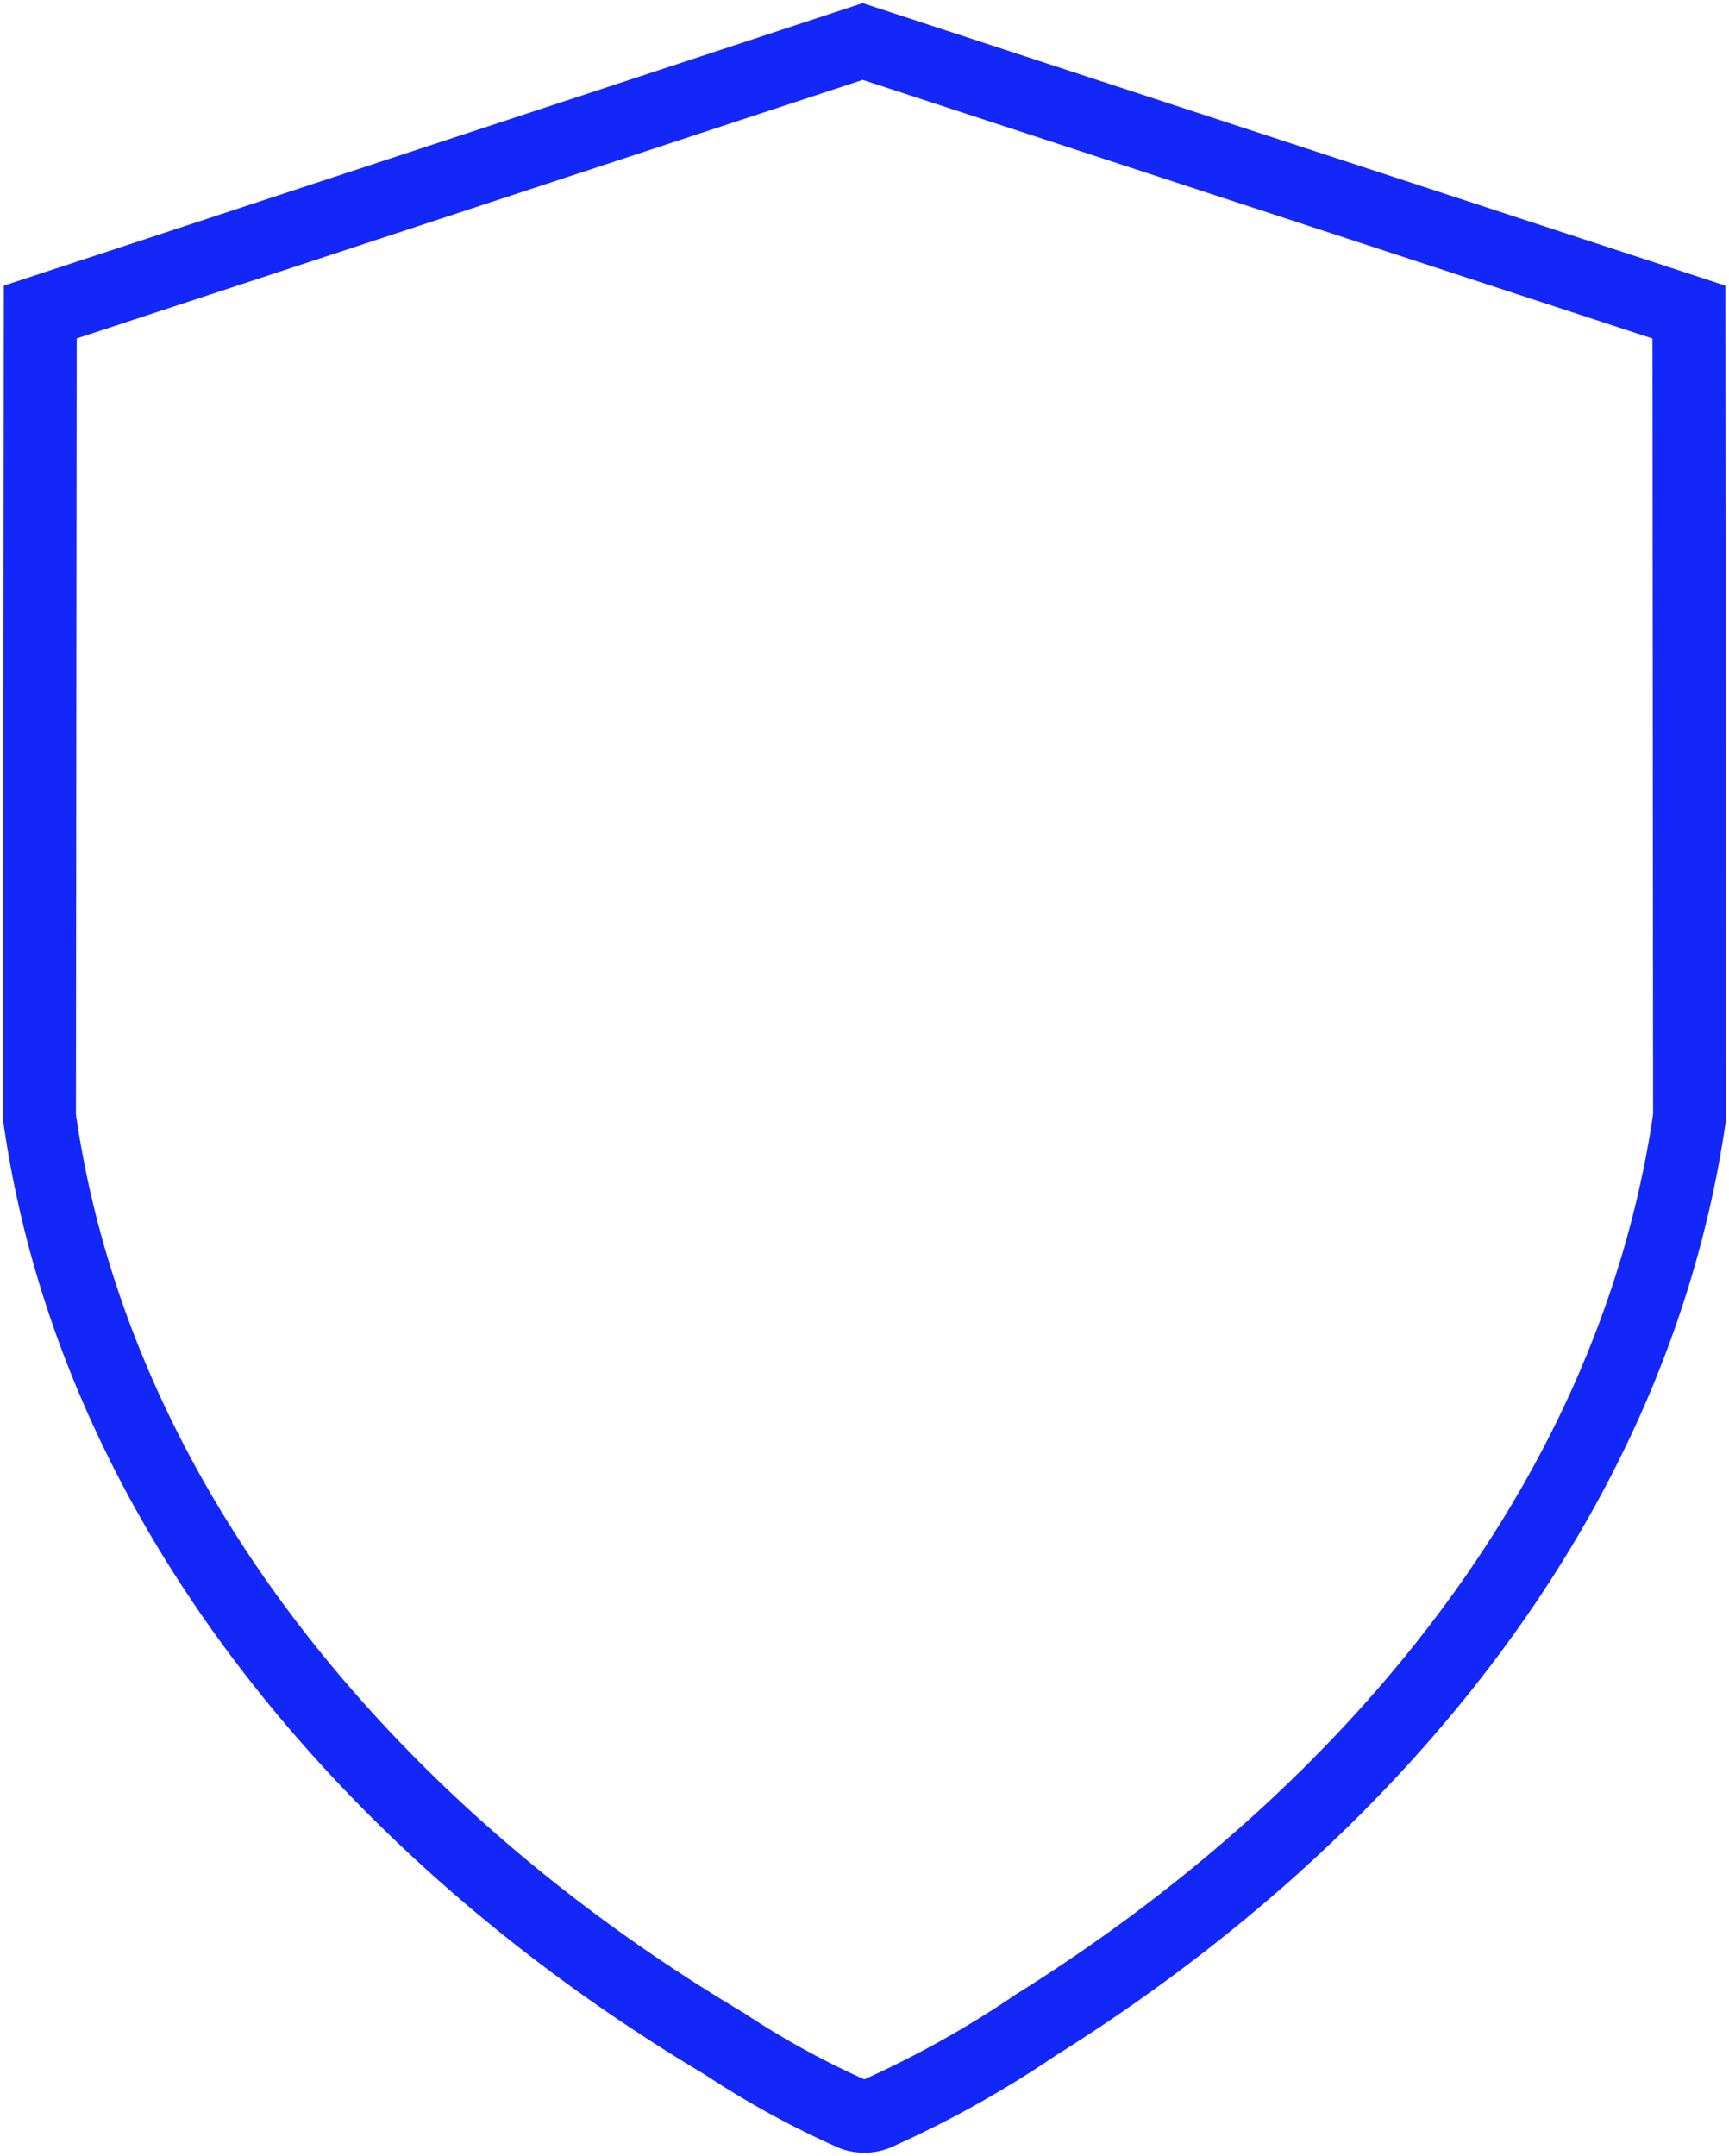 <svg id="Group_40" data-name="Group 40" xmlns="http://www.w3.org/2000/svg" xmlns:xlink="http://www.w3.org/1999/xlink" width="47.414" height="59.112" viewBox="0 0 47.414 59.112">
  <defs>
    <clipPath id="clip-path">
      <rect id="Rectangle_54" data-name="Rectangle 54" width="47.414" height="59.113" fill="none" stroke="#1427f9" stroke-width="2"/>
    </clipPath>
  </defs>
  <g id="Group_39" data-name="Group 39" transform="translate(0 0)" clip-path="url(#clip-path)">
    <path id="Path_26" data-name="Path 26" d="M45.482,7.681,22.825.263.272,7.681.25,29.754c1.567,11.011,9.517,19.9,18.784,25.41A23.911,23.911,0,0,0,22.57,57.1a.9.9,0,0,0,.718-.052,28.433,28.433,0,0,0,4.285-2.4C36.484,49.075,43.942,40.475,45.5,29.754Z" transform="translate(0.832 0.875)" fill="none" stroke="#1427f9" stroke-miterlimit="10" stroke-width="2"/>
  </g>
</svg>
